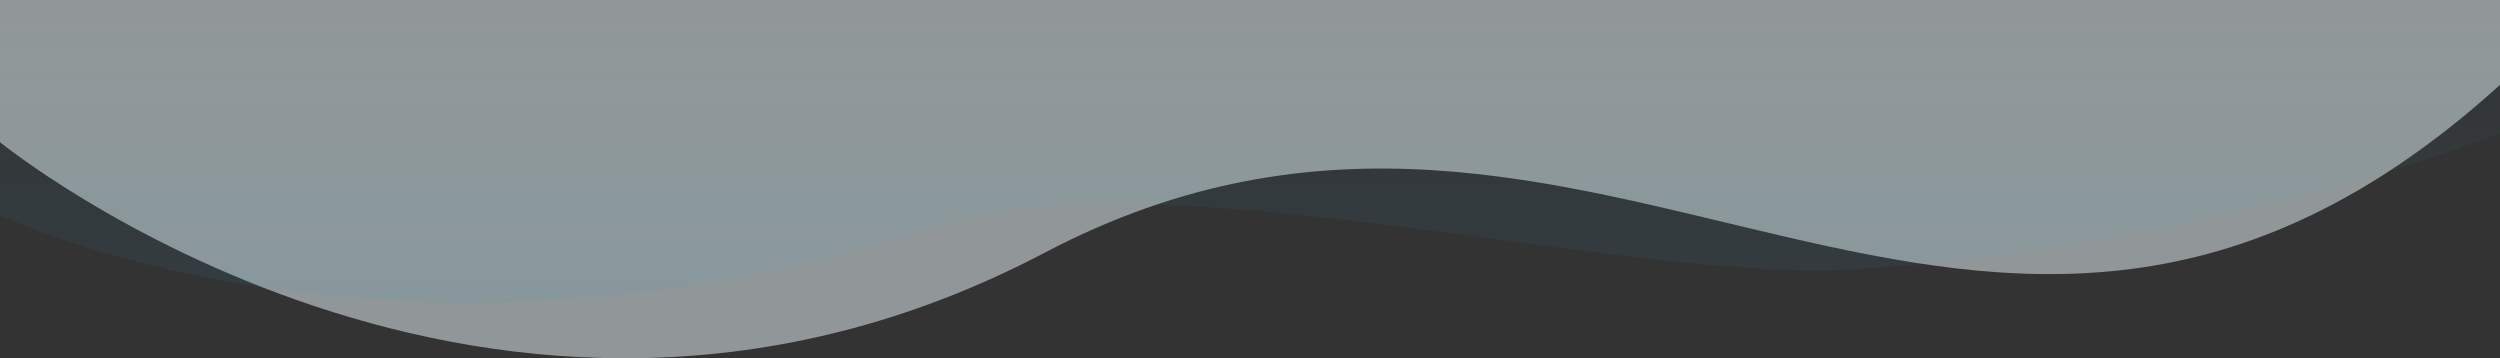 <svg xmlns="http://www.w3.org/2000/svg" width="1919.274" height="275.047" viewBox="0 0 1919.274 275.047"><rect x="0" y="0" width="1919.274" height="275.047" fill="#333333" stroke="none"/><defs><linearGradient id="a" x1=".5" x2=".5" y2="1" gradientUnits="objectBoundingBox"><stop offset="0" stop-color="#1a8cc8"/><stop offset="1" stop-color="#56c0db" stop-opacity="0"/></linearGradient></defs><path d="M1919.275 0H.001v109.162s377.922 307.845 802.074 84.801 717.688 232.944 1117.2-128.797" fill="#effafc" opacity=".504"/><path d="M1919.274 67.2S1624.819-75.142 1211.25 54.5c-171.426 64.611-531.366-40.266-717.368-28.7C217.32 43 0 130.013 0 130.013v102.019h1919.274z" transform="rotate(180 959.637 116.182)" opacity=".119" fill="url(#a)"/></svg>